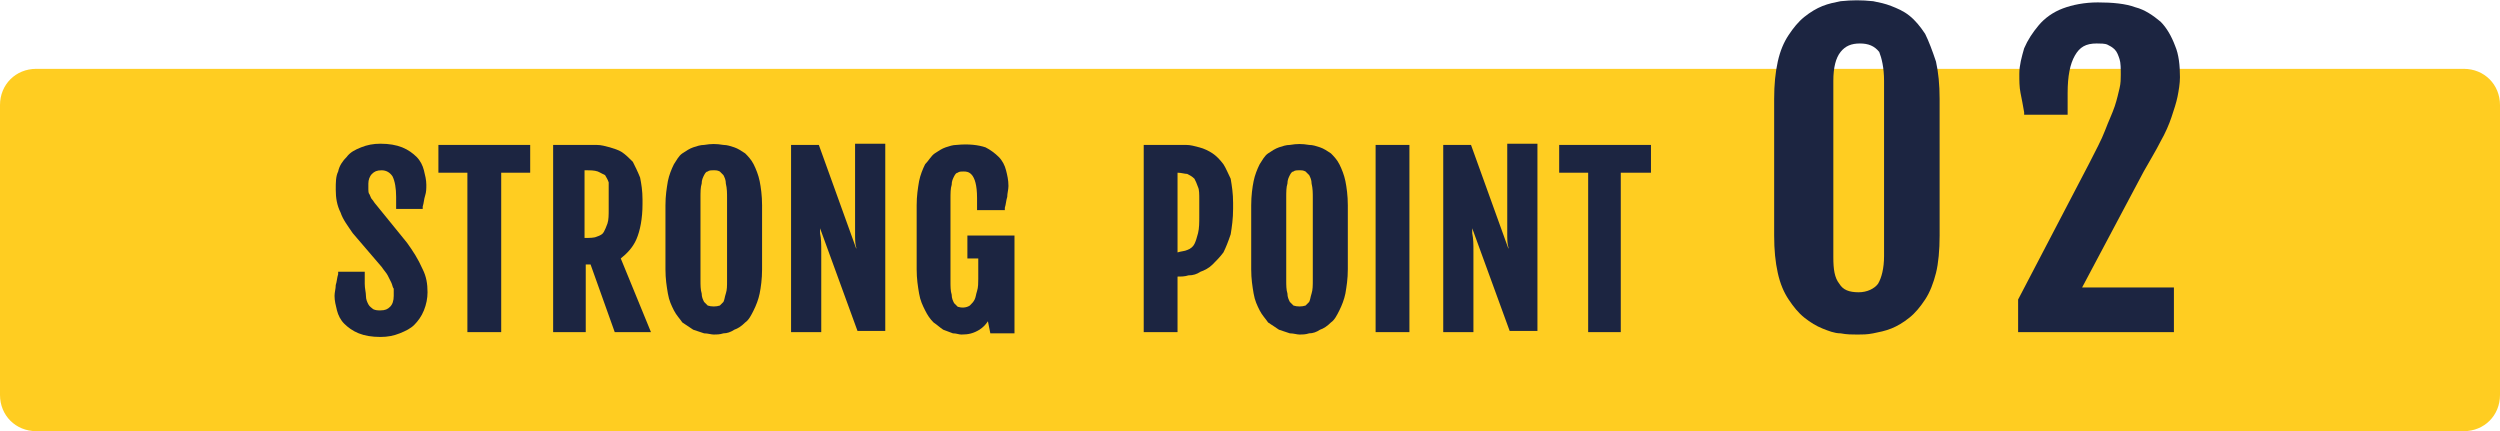 <?xml version="1.0" encoding="utf-8"?>
<!-- Generator: Adobe Illustrator 25.2.1, SVG Export Plug-In . SVG Version: 6.00 Build 0)  -->
<svg version="1.1" id="ata_x5F_strong" xmlns="http://www.w3.org/2000/svg" xmlns:xlink="http://www.w3.org/1999/xlink" x="0px"
	 y="0px" width="207px" height="35.7px" viewBox="0 0 207 35.7" style="enable-background:new 0 0 207 35.7;" xml:space="preserve">
<style type="text/css">
	.st0{fill:#FFCD21;}
	.st1{fill:#1C2541;}
</style>
<path id="yellow_1_" class="st0" d="M204,35.7H3c-1.7,0-3-1.3-3-3v-24c0-1.7,1.3-3,3-3h201c1.7,0,3,1.3,3,3v24
	C207,34.4,205.7,35.7,204,35.7z"/>
<g id="strong02">
	<path class="st1" d="M33.7,20.1l-2.6-3.2c-0.1-0.1-0.2-0.3-0.3-0.4s-0.1-0.2-0.2-0.4c-0.1-0.1-0.1-0.3-0.1-0.4c0-0.2,0-0.3,0-0.5
		c0-0.3,0.1-0.6,0.3-0.8c0.2-0.2,0.4-0.3,0.8-0.3c0.4,0,0.7,0.2,0.9,0.5c0.2,0.4,0.3,1,0.3,1.7v1H35v-0.2c0.1-0.3,0.1-0.6,0.2-0.9
		c0.1-0.3,0.1-0.6,0.1-0.9c0-0.4-0.1-0.8-0.2-1.2c-0.1-0.4-0.3-0.8-0.6-1.1c-0.3-0.3-0.7-0.6-1.2-0.8c-0.5-0.2-1.1-0.3-1.8-0.3
		c-0.6,0-1.1,0.1-1.6,0.3c-0.5,0.2-0.9,0.4-1.2,0.8c-0.3,0.3-0.6,0.7-0.7,1.2c-0.2,0.4-0.2,0.9-0.2,1.5c0,0.7,0.1,1.3,0.4,1.9
		c0.2,0.6,0.6,1.1,1,1.7l2.4,2.8c0.2,0.3,0.4,0.5,0.5,0.7s0.2,0.4,0.3,0.6s0.1,0.4,0.2,0.5c0,0.2,0,0.4,0,0.6c0,0.4-0.1,0.7-0.3,0.9
		c-0.2,0.2-0.4,0.3-0.8,0.3c-0.2,0-0.4,0-0.6-0.1c-0.1-0.1-0.3-0.2-0.4-0.4c-0.1-0.2-0.2-0.4-0.2-0.7c0-0.3-0.1-0.6-0.1-1v-1H28v0.2
		c-0.1,0.3-0.1,0.6-0.2,0.9c0,0.3-0.1,0.6-0.1,0.9c0,0.4,0.1,0.8,0.2,1.2c0.1,0.4,0.3,0.8,0.6,1.1c0.3,0.3,0.7,0.6,1.2,0.8
		c0.5,0.2,1.1,0.3,1.8,0.3c0.6,0,1.1-0.1,1.6-0.3c0.5-0.2,0.9-0.4,1.2-0.7c0.3-0.3,0.6-0.7,0.8-1.2s0.3-1,0.3-1.5
		c0-0.7-0.1-1.3-0.4-1.9C34.6,21.4,34.2,20.8,33.7,20.1z"/>
	<polygon class="st1" points="36.3,14.3 38.7,14.3 38.7,27.5 41.5,27.5 41.5,14.3 43.9,14.3 43.9,12 36.3,12 	"/>
	<path class="st1" d="M52.7,19.8c0.3-0.7,0.5-1.7,0.5-2.9v-0.4c0-0.7-0.1-1.3-0.2-1.8c-0.2-0.5-0.4-0.9-0.6-1.3
		c-0.3-0.3-0.6-0.6-0.9-0.8c-0.3-0.2-0.7-0.3-1-0.4c-0.4-0.1-0.7-0.2-1.1-0.2c-0.3,0-0.7,0-0.9,0h-2.7v15.5h2.7v-5.6h0.4l2,5.6h3
		l-2.5-6.1C51.9,21,52.4,20.5,52.7,19.8z M50.4,16.1v1.2c0,0.5,0,0.9-0.1,1.2c-0.1,0.3-0.2,0.5-0.3,0.7s-0.3,0.3-0.6,0.4
		c-0.2,0.1-0.6,0.1-0.9,0.1h-0.1v-5.6h0.1c0.4,0,0.7,0,1,0.1c0.2,0.1,0.4,0.2,0.6,0.3c0.1,0.2,0.2,0.3,0.3,0.6
		C50.4,15.4,50.4,15.8,50.4,16.1z"/>
	<path class="st1" d="M62.4,13.6c-0.2-0.4-0.5-0.7-0.7-0.9c-0.3-0.2-0.6-0.4-0.9-0.5c-0.3-0.1-0.6-0.2-0.9-0.2c-0.6-0.1-1-0.1-1.6,0
		c-0.3,0-0.6,0.1-0.9,0.2c-0.3,0.1-0.6,0.3-0.9,0.5c-0.3,0.2-0.5,0.6-0.7,0.9c-0.2,0.4-0.4,0.9-0.5,1.4c-0.1,0.6-0.2,1.2-0.2,2v5.3
		c0,0.8,0.1,1.4,0.2,2c0.1,0.6,0.3,1,0.5,1.4s0.5,0.7,0.7,1c0.3,0.2,0.6,0.4,0.9,0.6c0.3,0.1,0.6,0.2,0.9,0.3c0.3,0,0.6,0.1,0.8,0.1
		s0.5,0,0.8-0.1c0.3,0,0.6-0.1,0.9-0.3c0.3-0.1,0.6-0.3,0.9-0.6c0.3-0.2,0.5-0.6,0.7-1s0.4-0.9,0.5-1.4s0.2-1.2,0.2-2V17
		c0-0.8-0.1-1.5-0.2-2S62.6,14,62.4,13.6z M60.2,16.4v6.8c0,0.5,0,0.8-0.1,1.1C60,24.6,60,24.8,59.9,25c-0.1,0.1-0.2,0.2-0.3,0.3
		c-0.3,0.1-0.7,0.1-1,0c-0.1-0.1-0.2-0.2-0.3-0.3c-0.1-0.2-0.2-0.4-0.2-0.7C58,24,58,23.6,58,23.2v-6.8c0-0.5,0-0.9,0.1-1.2
		c0-0.3,0.1-0.5,0.2-0.7c0.1-0.2,0.2-0.3,0.3-0.3c0.1-0.1,0.3-0.1,0.5-0.1s0.3,0,0.5,0.1c0.1,0.1,0.2,0.2,0.3,0.3
		c0.1,0.2,0.2,0.4,0.2,0.7C60.2,15.6,60.2,16,60.2,16.4z"/>
	<path class="st1" d="M70.8,17.7c0,0.6,0,1.1,0,1.6s0,0.9,0.1,1.2c0,0,0,0,0,0.1L67.8,12h-2.3v15.5H68v-4.7c0-0.8,0-1.4,0-2
		s0-1-0.1-1.5c0-0.1,0-0.3,0-0.4l3.1,8.5h2.3V11.9h-2.5V17.7z"/>
	<path class="st1" d="M79.8,21.4H81v1.7c0,0.3,0,0.7-0.1,1s-0.1,0.5-0.2,0.7c-0.1,0.2-0.2,0.3-0.4,0.5c-0.3,0.2-0.7,0.2-1,0.1
		c-0.1-0.1-0.2-0.2-0.3-0.3c-0.1-0.2-0.2-0.4-0.2-0.7c-0.1-0.3-0.1-0.7-0.1-1.1v-6.8c0-0.5,0-0.9,0.1-1.2c0-0.3,0.1-0.5,0.2-0.7
		c0.1-0.2,0.2-0.3,0.3-0.3c0.1-0.1,0.3-0.1,0.5-0.1c0.3,0,1.1,0,1.1,2.2v1h2.3v-0.2c0.1-0.3,0.1-0.6,0.2-0.9c0-0.3,0.1-0.6,0.1-0.9
		c0-0.5-0.1-0.9-0.2-1.3c-0.1-0.4-0.3-0.8-0.6-1.1c-0.3-0.3-0.7-0.6-1.1-0.8C81,12,80.2,11.9,79.2,12c-0.3,0-0.6,0.1-0.9,0.2
		c-0.3,0.1-0.6,0.3-0.9,0.5c-0.3,0.2-0.5,0.6-0.8,0.9c-0.2,0.4-0.4,0.9-0.5,1.4c-0.1,0.6-0.2,1.2-0.2,2v5.3c0,0.8,0.1,1.4,0.2,2
		c0.1,0.6,0.3,1,0.5,1.4s0.4,0.7,0.7,1c0.3,0.2,0.5,0.4,0.8,0.6c0.3,0.1,0.5,0.2,0.8,0.3c0.3,0,0.5,0.1,0.7,0.1c0.6,0,1-0.1,1.5-0.4
		c0.3-0.2,0.5-0.4,0.7-0.7l0.2,1h2v-8.1h-3.9v1.9H79.8z"/>
	<path class="st1" d="M101.3,13.6c-0.3-0.4-0.6-0.7-0.9-0.9c-0.3-0.2-0.7-0.4-1.1-0.5c-0.4-0.1-0.7-0.2-1.1-0.2c-0.3,0-0.7,0-1,0
		h-2.5v15.5h2.8v-4.6c0.3,0,0.6,0,0.9-0.1c0.4,0,0.7-0.1,1-0.3c0.3-0.1,0.7-0.3,1-0.6c0.3-0.3,0.6-0.6,0.9-1
		c0.2-0.4,0.4-0.9,0.6-1.5c0.1-0.6,0.2-1.3,0.2-2.1v-0.5c0-0.8-0.1-1.4-0.2-2C101.7,14.4,101.5,13.9,101.3,13.6z M99.3,16.5v1.4
		c0,0.5,0,1-0.1,1.4S99,20,98.9,20.2c-0.1,0.2-0.3,0.4-0.6,0.5c-0.2,0.1-0.5,0.1-0.8,0.2v-6.6c0.3,0,0.6,0.1,0.8,0.1
		c0.2,0.1,0.4,0.2,0.6,0.4c0.1,0.2,0.2,0.4,0.3,0.7C99.3,15.7,99.3,16.1,99.3,16.5z"/>
	<path class="st1" d="M110.9,13.6c-0.2-0.4-0.5-0.7-0.7-0.9c-0.3-0.2-0.6-0.4-0.9-0.5c-0.3-0.1-0.6-0.2-0.9-0.2
		c-0.6-0.1-1-0.1-1.6,0c-0.3,0-0.6,0.1-0.9,0.2c-0.3,0.1-0.6,0.3-0.9,0.5c-0.3,0.2-0.5,0.6-0.7,0.9c-0.2,0.4-0.4,0.9-0.5,1.4
		s-0.2,1.2-0.2,2v5.3c0,0.8,0.1,1.4,0.2,2c0.1,0.6,0.3,1,0.5,1.4s0.5,0.7,0.7,1c0.3,0.2,0.6,0.4,0.9,0.6c0.3,0.1,0.6,0.2,0.9,0.3
		c0.3,0,0.6,0.1,0.8,0.1s0.5,0,0.8-0.1c0.3,0,0.6-0.1,0.9-0.3c0.3-0.1,0.6-0.3,0.9-0.6c0.3-0.2,0.5-0.6,0.7-1s0.4-0.9,0.5-1.4
		c0.1-0.6,0.2-1.2,0.2-2V17c0-0.8-0.1-1.5-0.2-2S111.1,14,110.9,13.6z M108.7,16.4v6.8c0,0.4,0,0.8-0.1,1.1
		c-0.1,0.3-0.1,0.5-0.2,0.7c-0.1,0.1-0.2,0.2-0.3,0.3c-0.3,0.1-0.7,0.1-1,0c-0.1-0.1-0.2-0.2-0.3-0.3c-0.1-0.2-0.2-0.4-0.2-0.7
		c-0.1-0.3-0.1-0.7-0.1-1.1v-6.8c0-0.5,0-0.9,0.1-1.2c0-0.3,0.1-0.5,0.2-0.7c0.1-0.2,0.2-0.3,0.3-0.3c0.1-0.1,0.3-0.1,0.5-0.1
		s0.3,0,0.5,0.1c0.1,0.1,0.2,0.2,0.3,0.3c0.1,0.2,0.2,0.4,0.2,0.7C108.7,15.6,108.7,16,108.7,16.4z"/>
	<rect x="113.9" y="12" class="st1" width="2.8" height="15.5"/>
	<path class="st1" d="M124.8,17.7c0,0.6,0,1.1,0,1.6s0,0.9,0.1,1.2c0,0,0,0,0,0.1l-3.1-8.6h-2.3v15.5h2.5v-4.7c0-0.8,0-1.4,0-2
		s0-1-0.1-1.5c0-0.1,0-0.3,0-0.4l3.1,8.5h2.3V11.9h-2.5V17.7z"/>
	<polygon class="st1" points="129.1,14.3 131.5,14.3 131.5,27.5 134.2,27.5 134.2,14.3 136.7,14.3 136.7,12 129.1,12 	"/>
	<path class="st1" d="M159.4,2.8c-0.4-0.6-0.8-1.1-1.3-1.5s-1-0.6-1.5-0.8c-0.5-0.2-1-0.3-1.5-0.4c-1-0.1-1.7-0.1-2.7,0
		c-0.5,0.1-1,0.2-1.5,0.4c-0.5,0.2-1,0.5-1.5,0.9s-0.9,0.9-1.3,1.5c-0.4,0.6-0.7,1.3-0.9,2.2C147,6,146.9,7,146.9,8.2v11.3
		c0,1.2,0.1,2.2,0.3,3.1s0.5,1.6,0.9,2.2s0.8,1.1,1.3,1.5s1,0.7,1.5,0.9c0.5,0.2,1,0.4,1.5,0.4c0.5,0.1,1,0.1,1.4,0.1s0.8,0,1.3-0.1
		s1-0.2,1.5-0.4c0.5-0.2,1-0.5,1.5-0.9s0.9-0.9,1.3-1.5c0.4-0.6,0.7-1.4,0.9-2.2s0.3-1.9,0.3-3.1V8.2c0-1.2-0.1-2.2-0.3-3.1
		C160,4.2,159.7,3.4,159.4,2.8z M156,6.7v14.5c0,1-0.2,1.8-0.5,2.3c-0.3,0.4-0.9,0.7-1.6,0.7c-0.8,0-1.3-0.2-1.6-0.7
		c-0.4-0.5-0.5-1.2-0.5-2.2V6.7c0-1.1,0.2-1.9,0.6-2.4c0.4-0.5,0.9-0.7,1.6-0.7c0.7,0,1.2,0.2,1.6,0.7C155.8,4.8,156,5.6,156,6.7z"
		/>
	<path class="st1" d="M178.9,11.7c0.4-0.7,0.7-1.4,0.9-2s0.4-1.2,0.5-1.7s0.2-1.1,0.2-1.6c0-1-0.1-1.9-0.4-2.6
		c-0.3-0.8-0.7-1.5-1.2-2c-0.6-0.5-1.3-1-2.1-1.2c-0.8-0.3-1.9-0.4-3.1-0.4c-1.1,0-2.1,0.2-2.9,0.5c-0.8,0.3-1.5,0.8-2,1.4
		s-0.9,1.2-1.2,1.9c-0.2,0.7-0.4,1.4-0.4,2.1c0,0.6,0,1.1,0.1,1.6s0.2,1,0.3,1.6v0.2h3.6V7.7c0-1.4,0.2-2.4,0.6-3.1
		c0.4-0.7,0.9-1,1.8-1c0.3,0,0.7,0,0.9,0.1s0.4,0.2,0.6,0.4c0.2,0.2,0.3,0.5,0.4,0.8c0.1,0.3,0.1,0.8,0.1,1.3c0,0.3,0,0.7-0.1,1.1
		s-0.2,0.9-0.4,1.5s-0.5,1.2-0.8,2s-0.8,1.7-1.3,2.7l-5.9,11.3v2.7H180v-3.7h-7.6l5.1-9.6C178,13.3,178.5,12.5,178.9,11.7z"/>
</g>
</svg>
